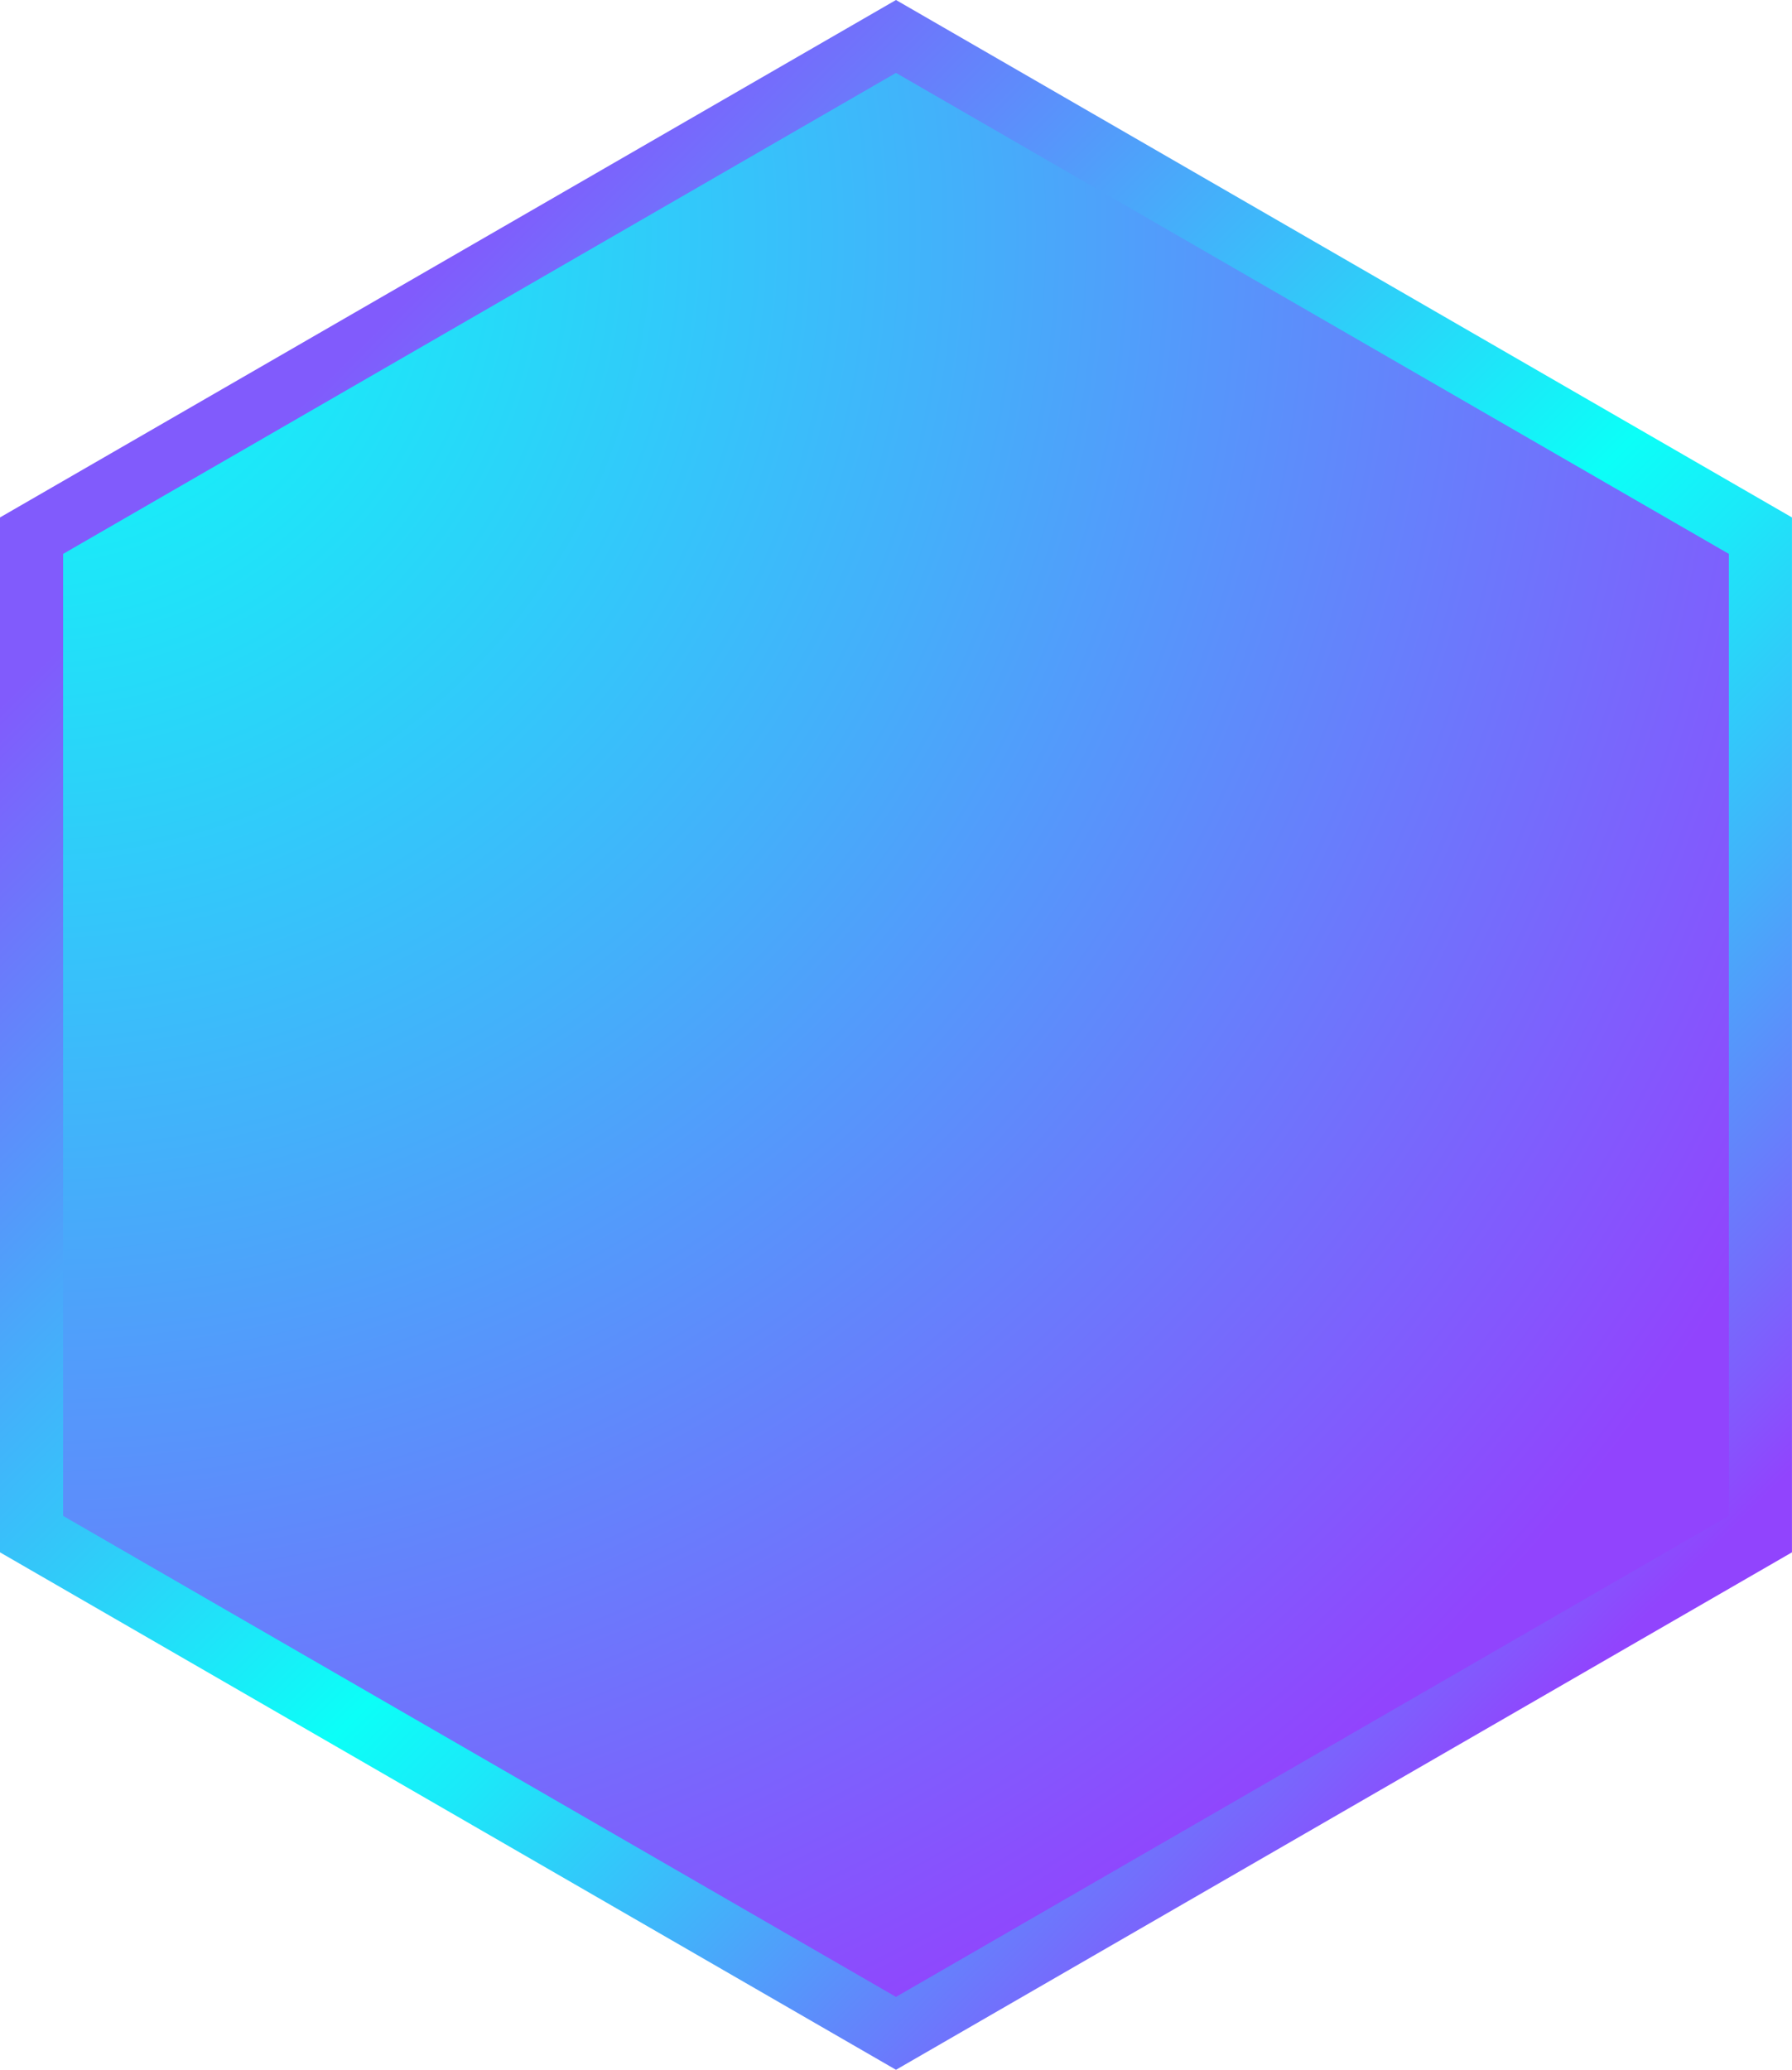 <?xml version="1.0" encoding="UTF-8"?><svg xmlns="http://www.w3.org/2000/svg" xmlns:xlink="http://www.w3.org/1999/xlink" height="173.7" preserveAspectRatio="xMidYMid meet" version="1.0" viewBox="0.0 0.0 150.4 173.7" width="150.4" zoomAndPan="magnify"><defs><radialGradient cx="2.342" cy="19.546" gradientUnits="userSpaceOnUse" id="b" r="167.957" xlink:actuate="onLoad" xlink:show="other" xlink:type="simple" xmlns:xlink="http://www.w3.org/1999/xlink"><stop offset="0" stop-color="#0bfff8"/><stop offset=".152" stop-color="#1be9f9"/><stop offset=".471" stop-color="#44affa"/><stop offset=".926" stop-color="#8654fd"/><stop offset="1" stop-color="#9144fd"/></radialGradient><linearGradient gradientUnits="userSpaceOnUse" id="a" x1="23.77" x2="131.065" xlink:actuate="onLoad" xlink:show="other" xlink:type="simple" xmlns:xlink="http://www.w3.org/1999/xlink" y1="35.403" y2="142.698"><stop offset="0" stop-color="#815bfc"/><stop offset=".534" stop-color="#0bfff8"/><stop offset=".605" stop-color="#1be9f9"/><stop offset=".753" stop-color="#44affa"/><stop offset=".965" stop-color="#8654fd"/><stop offset="1" stop-color="#9144fd"/></linearGradient></defs><path d="M150.397 43.416L75.199 0 0 43.416 0 130.248 75.199 173.664 150.397 130.248 150.397 43.416z" fill="url(#a)"/><path d="M145.101 46.474L75.199 6.116 5.297 46.474 5.297 127.19 75.199 167.548 145.101 127.19 145.101 46.474z" fill="url(#b)"/></svg>